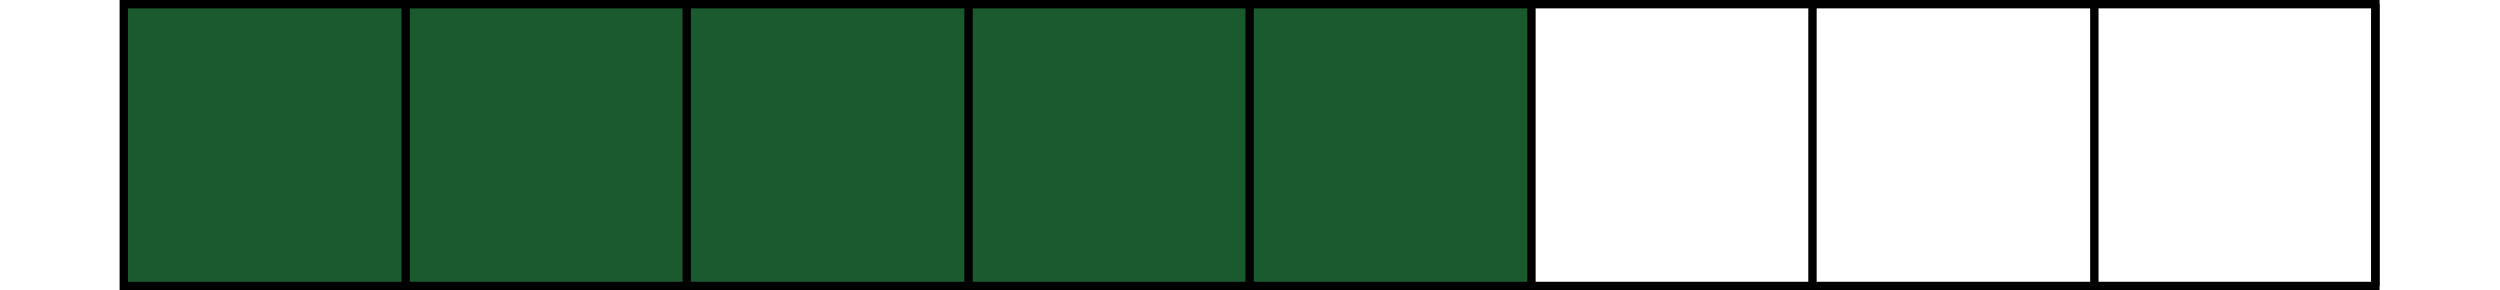 <?xml version="1.0" encoding="utf-8"?>
<!-- Generator: Adobe Illustrator 24.0.0, SVG Export Plug-In . SVG Version: 6.00 Build 0)  -->
<svg version="1.1" id="Layer_1" xmlns="http://www.w3.org/2000/svg" xmlns:xlink="http://www.w3.org/1999/xlink" x="0px" y="0px"
	 viewBox="0 0 298.9 34.7" style="enable-background:new 0 0 298.9 34.7;" xml:space="preserve">
<style type="text/css">
	.st0{fill:#1B5A2E;}
</style>
<g>
	<rect x="14.8" y="0.5" class="st0" width="168.3" height="33.6"/>
</g>
<g>
	<g>
		<path d="M284.5,34.7H14.3V0h270.2V34.7z M15.3,33.7h268.2V1H15.3V33.7z"/>
	</g>
	<g>
		<rect x="14.8" y="33.7" width="269.2" height="1"/>
	</g>
	<g>
		<rect x="283.5" y="0.5" width="1" height="33.7"/>
	</g>
	<g>
		<rect x="249.9" y="0.5" width="1" height="33.6"/>
	</g>
	<g>
		<rect x="216.2" y="0.5" width="1" height="33.6"/>
	</g>
	<g>
		<rect x="182.6" y="0.5" width="1" height="33.6"/>
	</g>
	<g>
		<rect x="148.9" y="0.5" width="1" height="33.6"/>
	</g>
	<g>
		<rect x="115.3" y="0.5" width="1" height="33.6"/>
	</g>
	<g>
		<rect x="81.6" y="0.5" width="1" height="33.6"/>
	</g>
	<g>
		<rect x="48" y="0.5" width="1" height="33.6"/>
	</g>
</g>
</svg>
